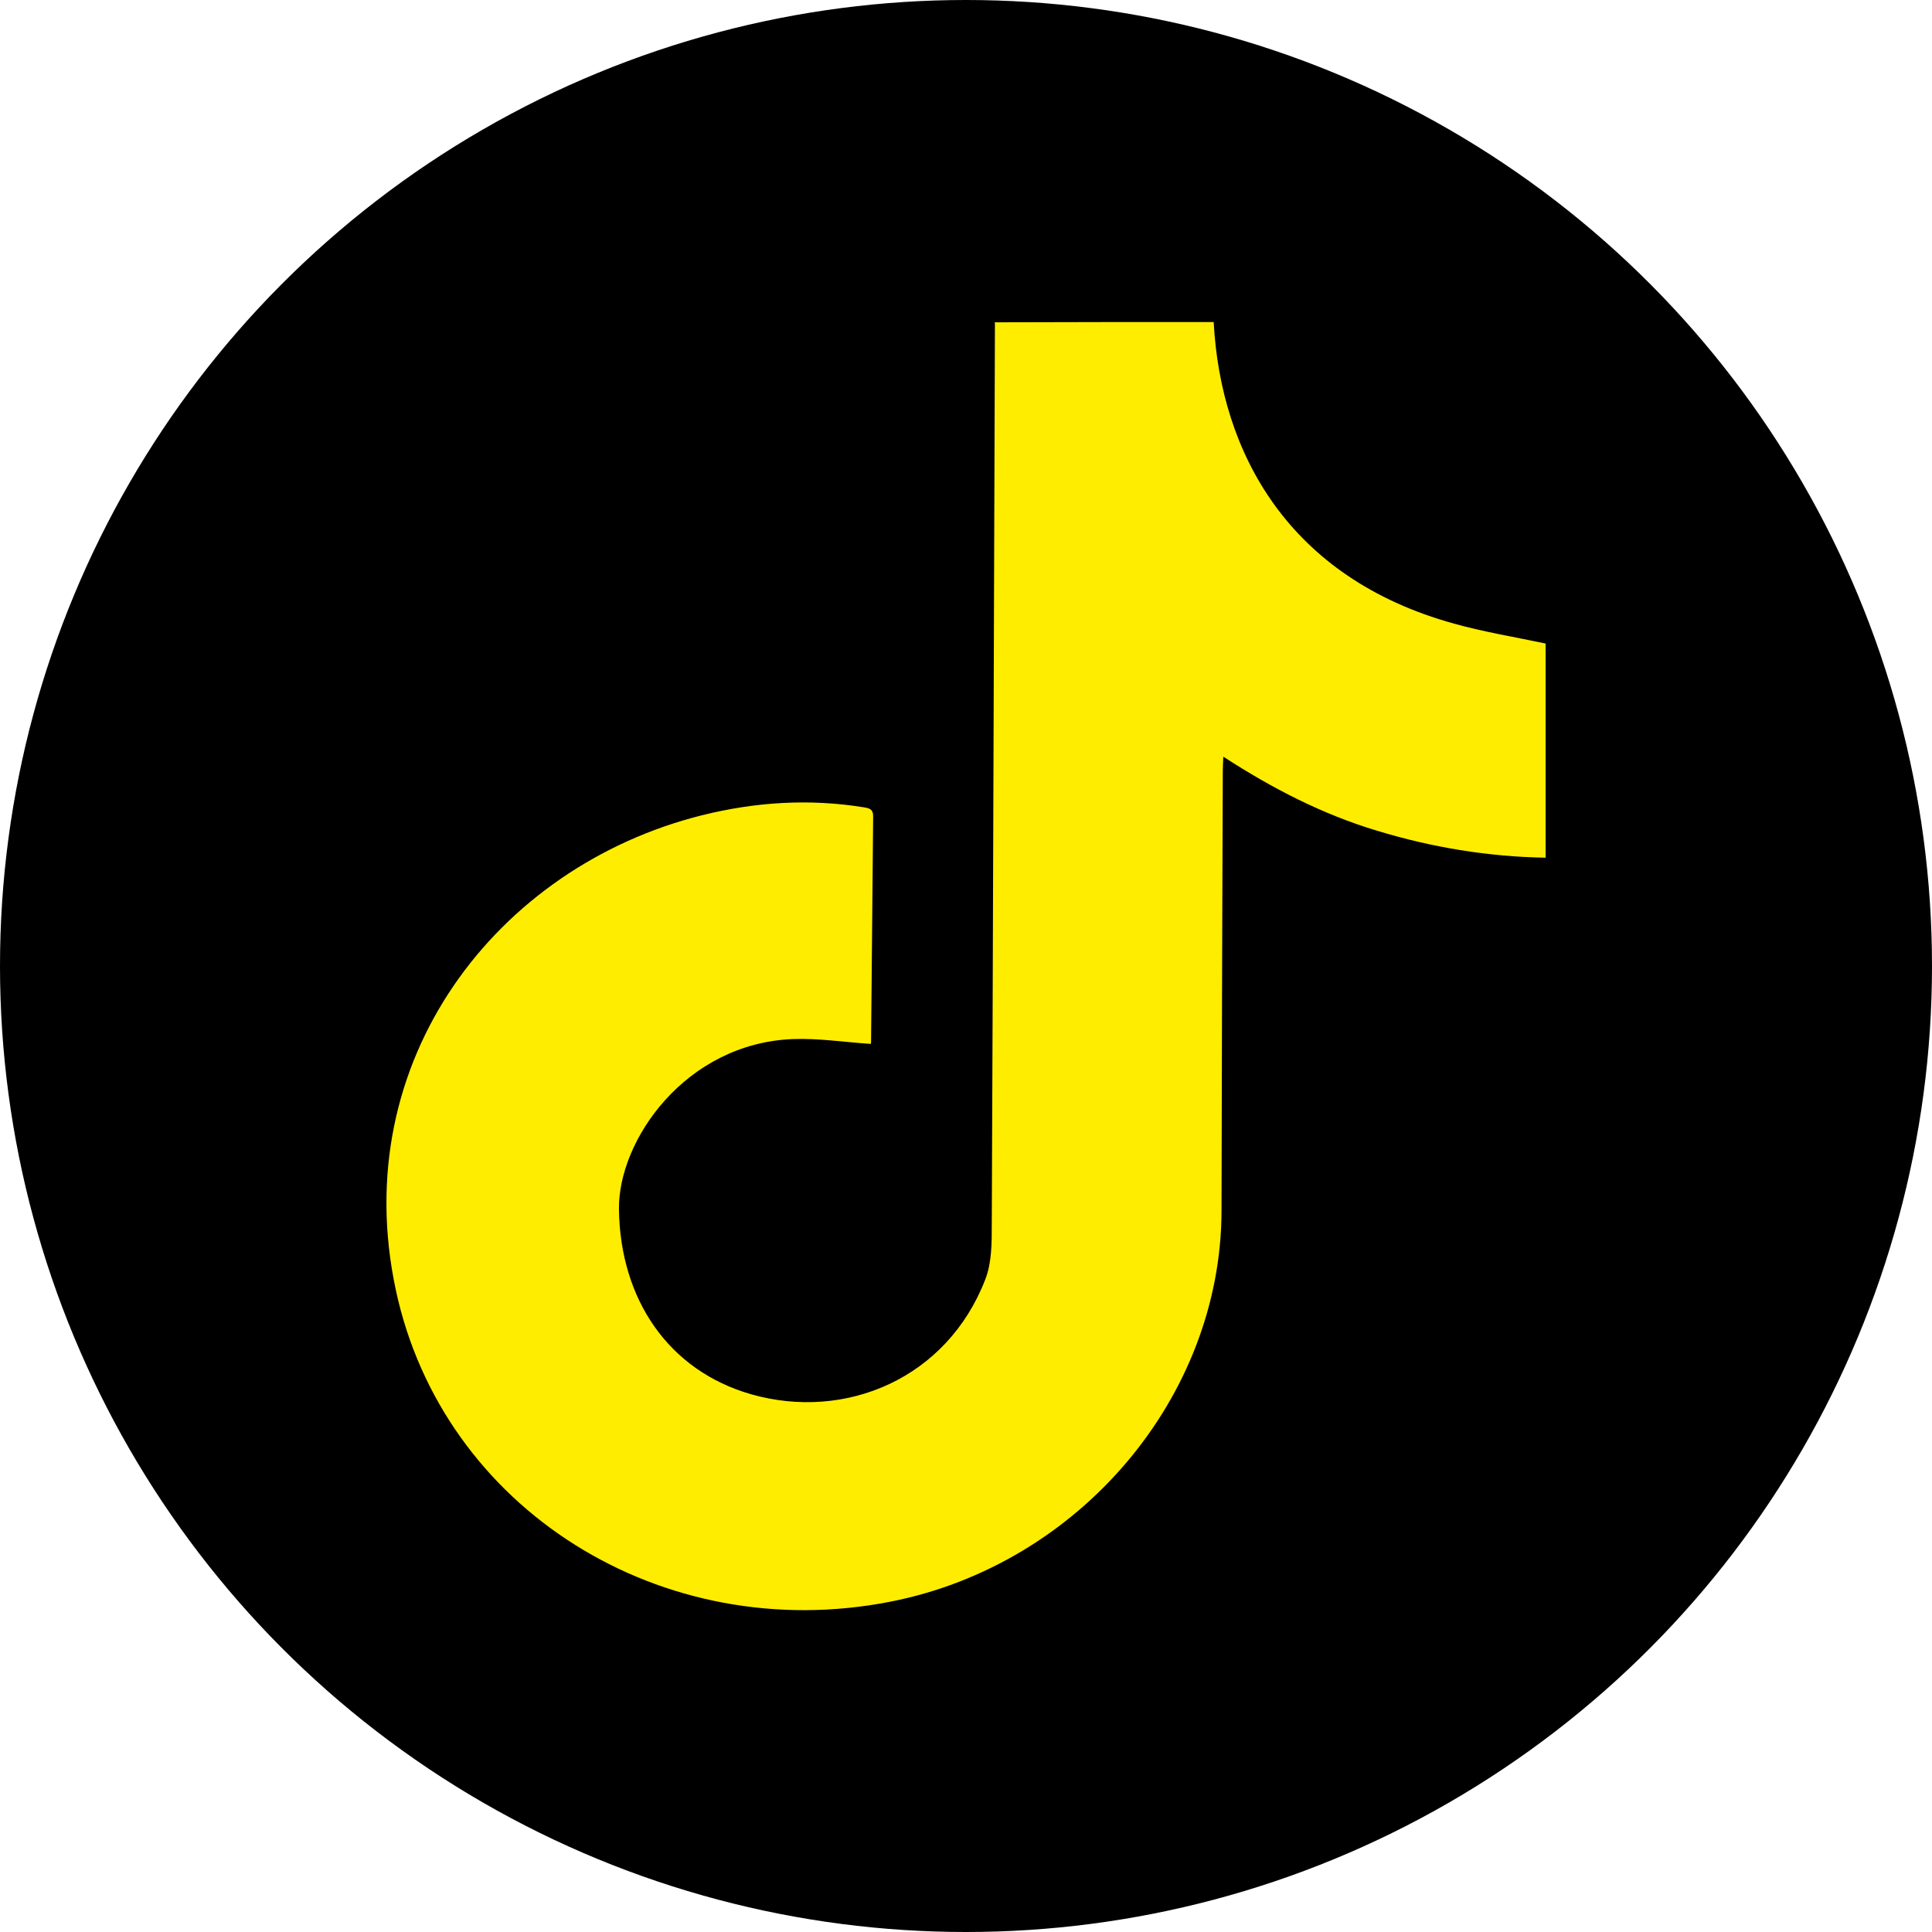 <svg width="35" height="35" viewBox="0 0 35 35" fill="none" xmlns="http://www.w3.org/2000/svg">
<g id="state=default">
<circle id="Ellipse 25" cx="17.5" cy="17.5" r="17.5" fill="black"/>
<g id="Frame" clip-path="url(#clip0_7435_92494)">
<path id="Vector" d="M21.987 5.834C22.114 8.212 23.347 10.471 26.342 11.298C26.88 11.448 27.438 11.54 28 11.658C28 12.932 28 14.219 28 15.538C26.951 15.52 25.94 15.351 24.948 15.05C23.961 14.753 23.054 14.287 22.162 13.708C22.157 13.817 22.152 13.886 22.152 13.959C22.143 16.615 22.133 19.272 22.129 21.933C22.124 25.31 19.554 28.346 16.125 29.017C11.997 29.825 8.02 27.346 7.17 23.366C6.282 19.217 8.998 15.702 12.71 14.771C13.679 14.529 14.656 14.465 15.648 14.625C15.757 14.643 15.818 14.662 15.818 14.785C15.804 16.15 15.795 17.519 15.78 18.884C15.78 18.902 15.766 18.925 15.771 18.911C15.289 18.879 14.822 18.806 14.359 18.824C12.422 18.902 11.194 20.655 11.213 21.914C11.237 23.539 12.11 24.831 13.613 25.26C15.318 25.744 17.155 24.973 17.849 23.179C17.967 22.878 17.967 22.521 17.967 22.193C17.991 16.747 18.005 11.307 18.024 5.861C18.024 5.852 18.019 5.848 18.019 5.839C19.342 5.834 20.664 5.834 21.987 5.834Z" fill="#FFED00"/>
</g>
</g>
<defs>
<clipPath id="clip0_7435_92494">
<rect width="21" height="23.333" fill="white" transform="translate(7 5.834)"/>
</clipPath>
</defs>
</svg>
